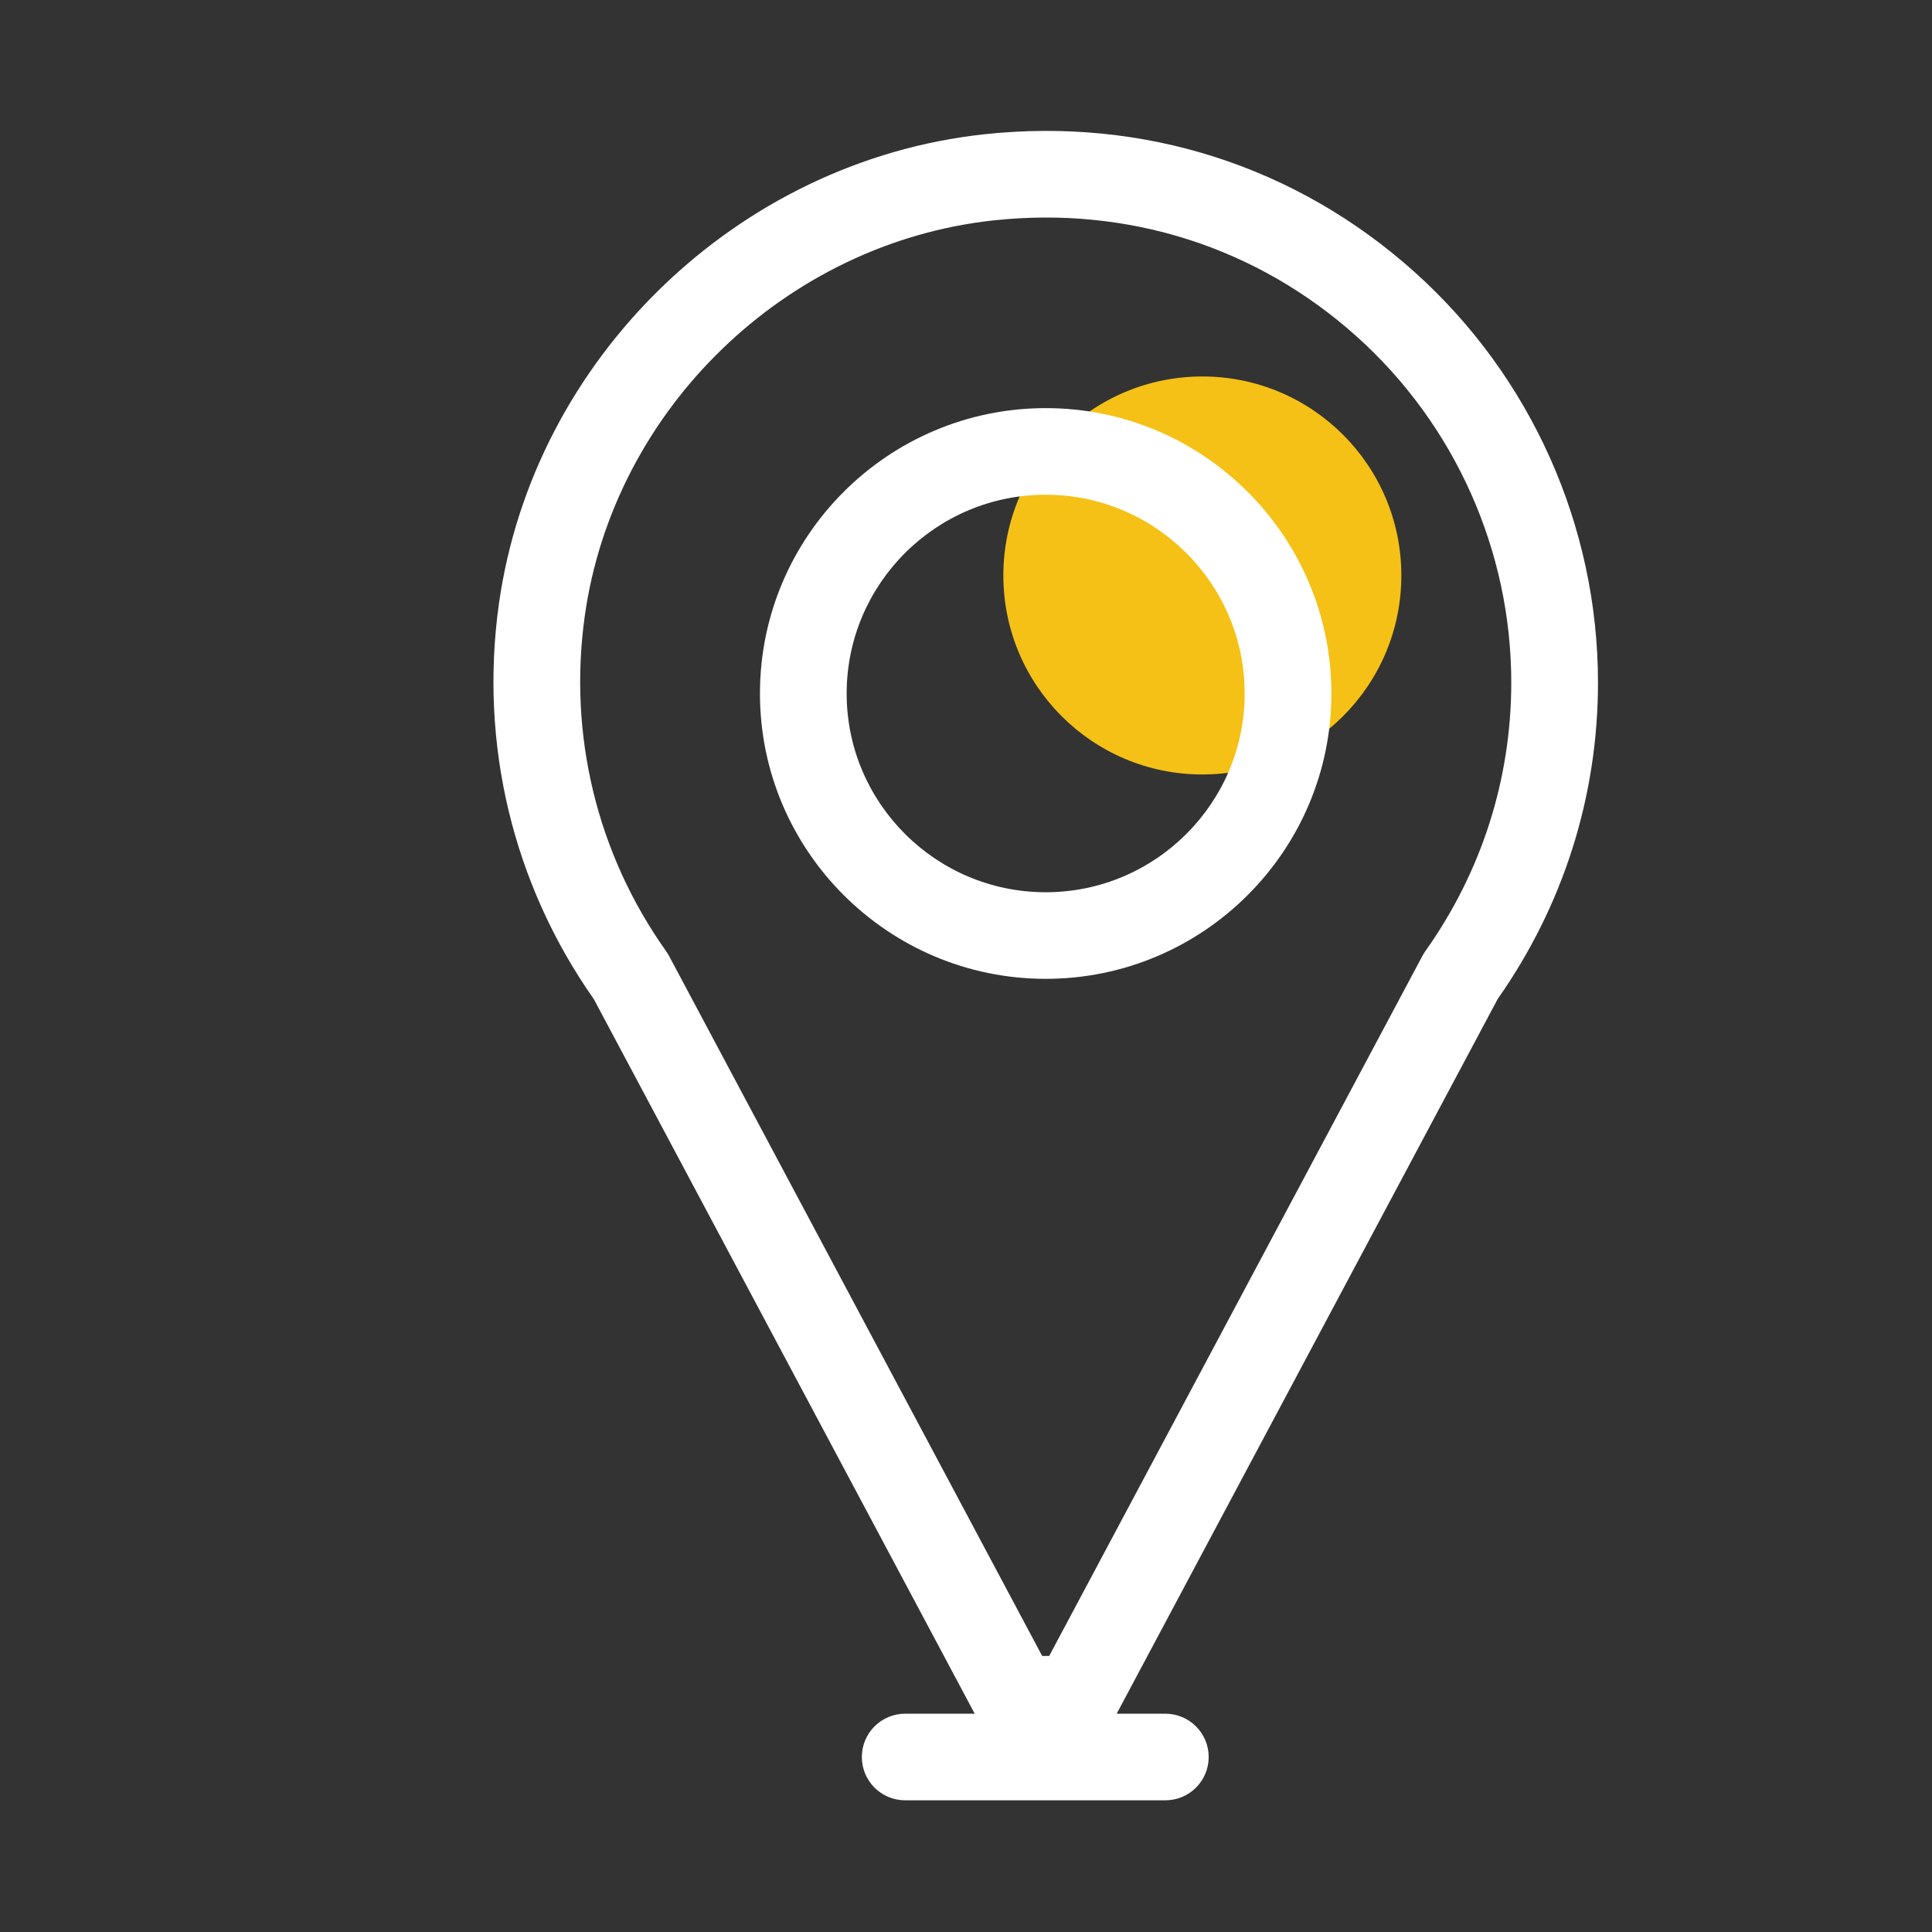 <?xml version="1.0" encoding="UTF-8"?> <svg xmlns="http://www.w3.org/2000/svg" xmlns:xlink="http://www.w3.org/1999/xlink" width="500" zoomAndPan="magnify" viewBox="0 0 375 375" height="500" preserveAspectRatio="xMidYMid meet"><rect x="0" y="0" width="375" height="375" fill="#333333" stroke="none"/> <defs> <clipPath id="ac201aabbb"> <path d="M 194.75 73.074 L 272 73.074 L 272 150.324 L 194.75 150.324 Z M 194.75 73.074 " clip-rule="nonzero"></path> </clipPath> <clipPath id="4250af4677"> <path d="M 95.777 25.41 L 310.168 25.41 L 310.168 338.867 L 95.777 338.867 Z M 95.777 25.41 " clip-rule="nonzero"></path> </clipPath> <clipPath id="4e0ab9a29b"> <path d="M 167 332.414 L 235 332.414 L 235 349.41 L 167 349.41 Z M 167 332.414 " clip-rule="nonzero"></path> </clipPath> </defs> <g clip-path="url(#ac201aabbb)"> <path fill="#f5c116" d="M 233.375 73.074 C 212.043 73.074 194.75 90.367 194.75 111.699 C 194.75 133.031 212.043 150.324 233.375 150.324 C 254.707 150.324 272 133.031 272 111.699 C 272 90.367 254.707 73.074 233.375 73.074 " fill-opacity="1" fill-rule="nonzero"></path> </g> <g clip-path="url(#4250af4677)"> <path fill="#ffffff" d="M 202.289 321.422 L 203.648 321.422 L 276.102 185.516 C 276.273 185.199 276.461 184.895 276.668 184.602 C 287.57 169.25 293.336 151.227 293.336 132.488 C 293.336 106.895 282.391 82.406 263.309 65.293 C 243.969 47.953 218.949 39.961 192.852 42.777 C 152.508 47.137 119.137 79.422 113.508 119.539 C 110.266 142.629 115.875 165.746 129.293 184.629 C 129.5 184.922 129.691 185.227 129.859 185.543 Z M 208.703 338.23 L 197.23 338.23 C 194.125 338.23 191.266 336.52 189.805 333.781 L 115.25 193.91 C 99.562 171.598 93.023 144.383 96.84 117.207 C 103.523 69.574 143.141 31.238 191.039 26.062 C 221.984 22.727 251.605 32.215 274.551 52.785 C 297.188 73.078 310.168 102.129 310.168 132.488 C 310.168 154.551 303.441 175.766 290.711 193.883 L 216.133 333.781 C 214.668 336.52 211.812 338.23 208.703 338.23 " fill-opacity="1" fill-rule="nonzero"></path> </g> <path fill="#ffffff" d="M 202.969 96.027 C 181.668 96.027 164.336 113.332 164.336 134.609 C 164.336 155.879 181.668 173.184 202.969 173.184 C 224.266 173.184 241.59 155.879 241.59 134.609 C 241.59 113.332 224.266 96.027 202.969 96.027 Z M 202.969 189.992 C 172.391 189.992 147.508 165.145 147.508 134.609 C 147.508 104.062 172.391 79.215 202.969 79.215 C 233.543 79.215 258.422 104.062 258.422 134.609 C 258.422 165.145 233.543 189.992 202.969 189.992 " fill-opacity="1" fill-rule="nonzero"></path> <g clip-path="url(#4e0ab9a29b)"> <path fill="#ffffff" d="M 226.191 349.438 L 175.695 349.438 C 171.047 349.438 167.281 345.68 167.281 341.035 C 167.281 336.391 171.047 332.629 175.695 332.629 L 226.191 332.629 C 230.84 332.629 234.605 336.391 234.605 341.035 C 234.605 345.68 230.84 349.438 226.191 349.438 " fill-opacity="1" fill-rule="nonzero"></path> </g> </svg> 